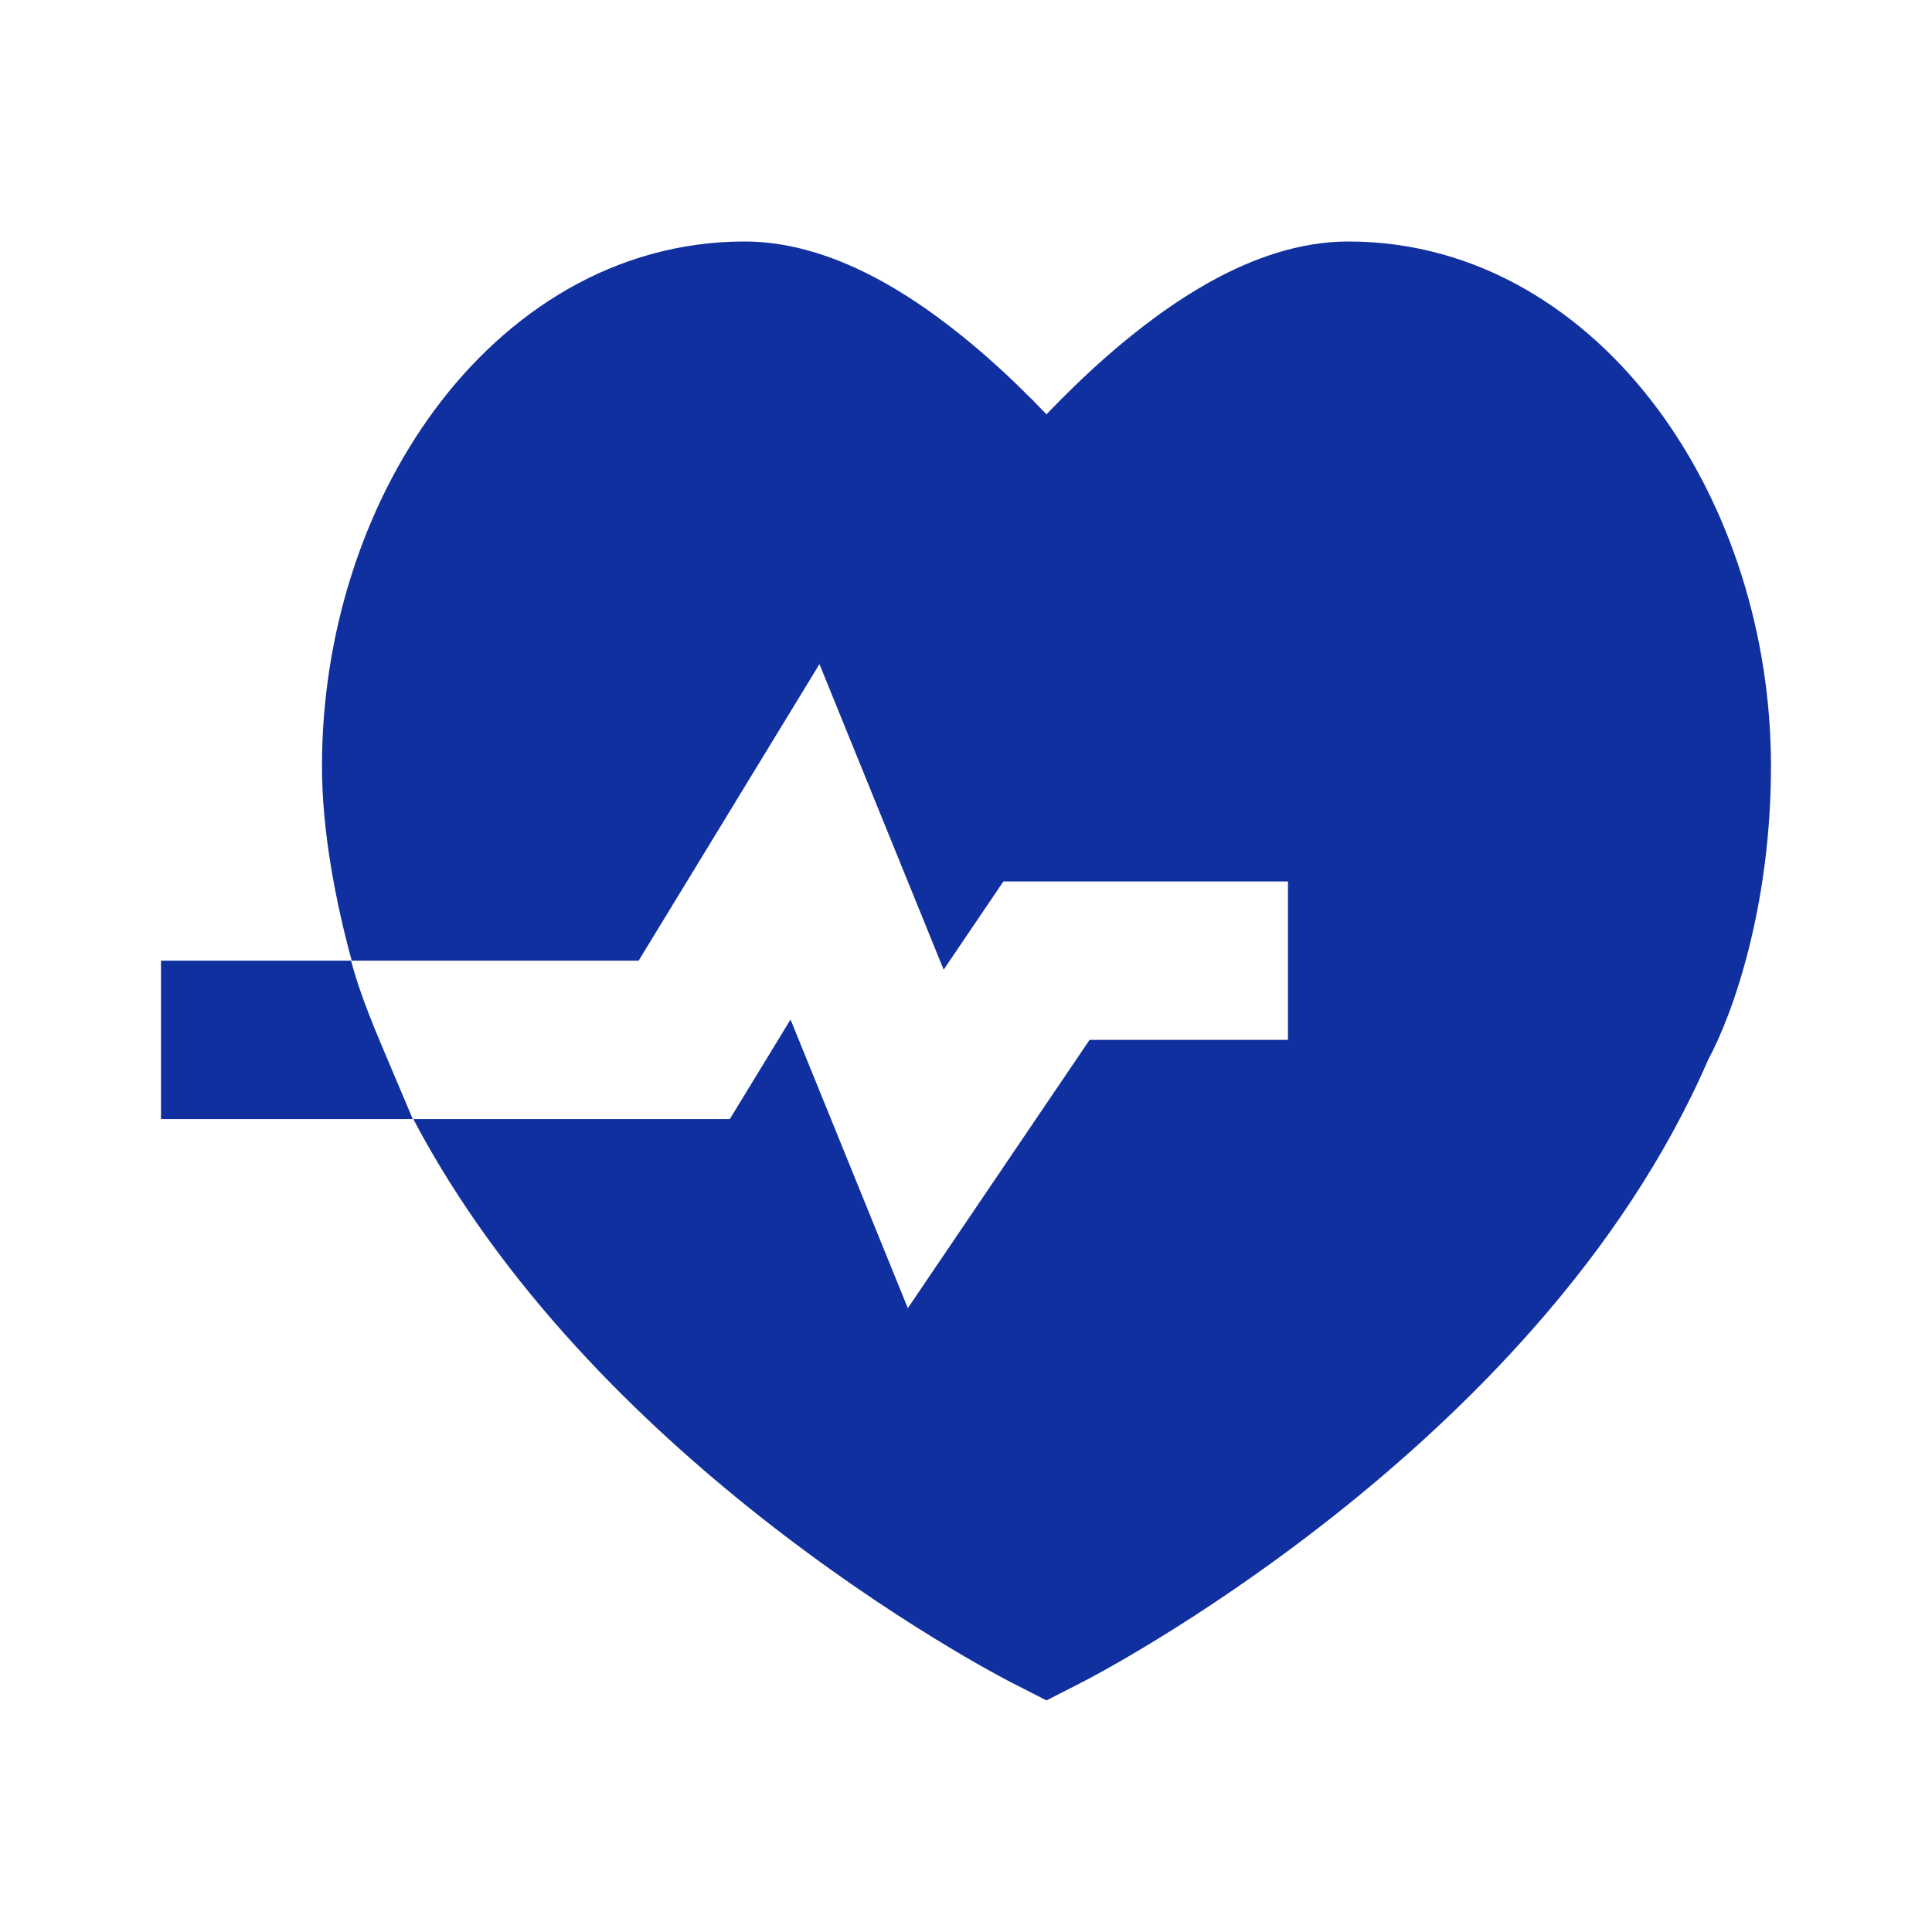 <svg width="55" height="55" viewBox="0 0 55 55" fill="none" xmlns="http://www.w3.org/2000/svg">
<path d="M28.747 47.873L29.791 48.407L30.835 47.874L30.838 47.872L30.841 47.87L30.852 47.865L30.888 47.846C30.917 47.831 30.957 47.81 31.009 47.782C31.113 47.727 31.26 47.647 31.446 47.544C31.818 47.336 32.346 47.033 32.99 46.637C34.276 45.847 36.035 44.682 37.94 43.178C41.684 40.222 46.186 35.804 48.629 30.166C49.358 28.818 50.416 25.753 50.416 21.81C50.416 18.077 49.253 14.43 47.208 11.666C45.157 8.892 42.096 6.875 38.385 6.875C36.96 6.875 35.634 7.378 34.541 7.973C33.429 8.578 32.4 9.364 31.527 10.127C30.883 10.691 30.295 11.268 29.791 11.795C29.288 11.268 28.7 10.691 28.056 10.127C27.183 9.364 26.154 8.578 25.043 7.973C23.949 7.378 22.623 6.875 21.198 6.875C17.487 6.875 14.426 8.892 12.375 11.666C10.33 14.43 9.166 18.077 9.166 21.81C9.166 23.698 9.567 25.718 10.013 27.348H18.181L23.328 18.906L26.864 27.604L28.565 25.093H36.666V29.603H31.018L25.844 37.24L22.505 29.024L20.776 31.858H11.766C14.311 36.693 18.282 40.525 21.643 43.178C23.548 44.682 25.307 45.847 26.593 46.637C27.237 47.033 27.765 47.336 28.137 47.544C28.323 47.647 28.47 47.727 28.574 47.782C28.625 47.81 28.666 47.831 28.695 47.846L28.731 47.865L28.741 47.87L28.747 47.873Z" fill="#11309F"/>
<path d="M4.583 27.348V31.858H11.751C11.574 31.434 11.408 31.045 11.255 30.685C10.661 29.289 10.247 28.317 9.995 27.348H4.583Z" fill="#11309F"/>
</svg>
